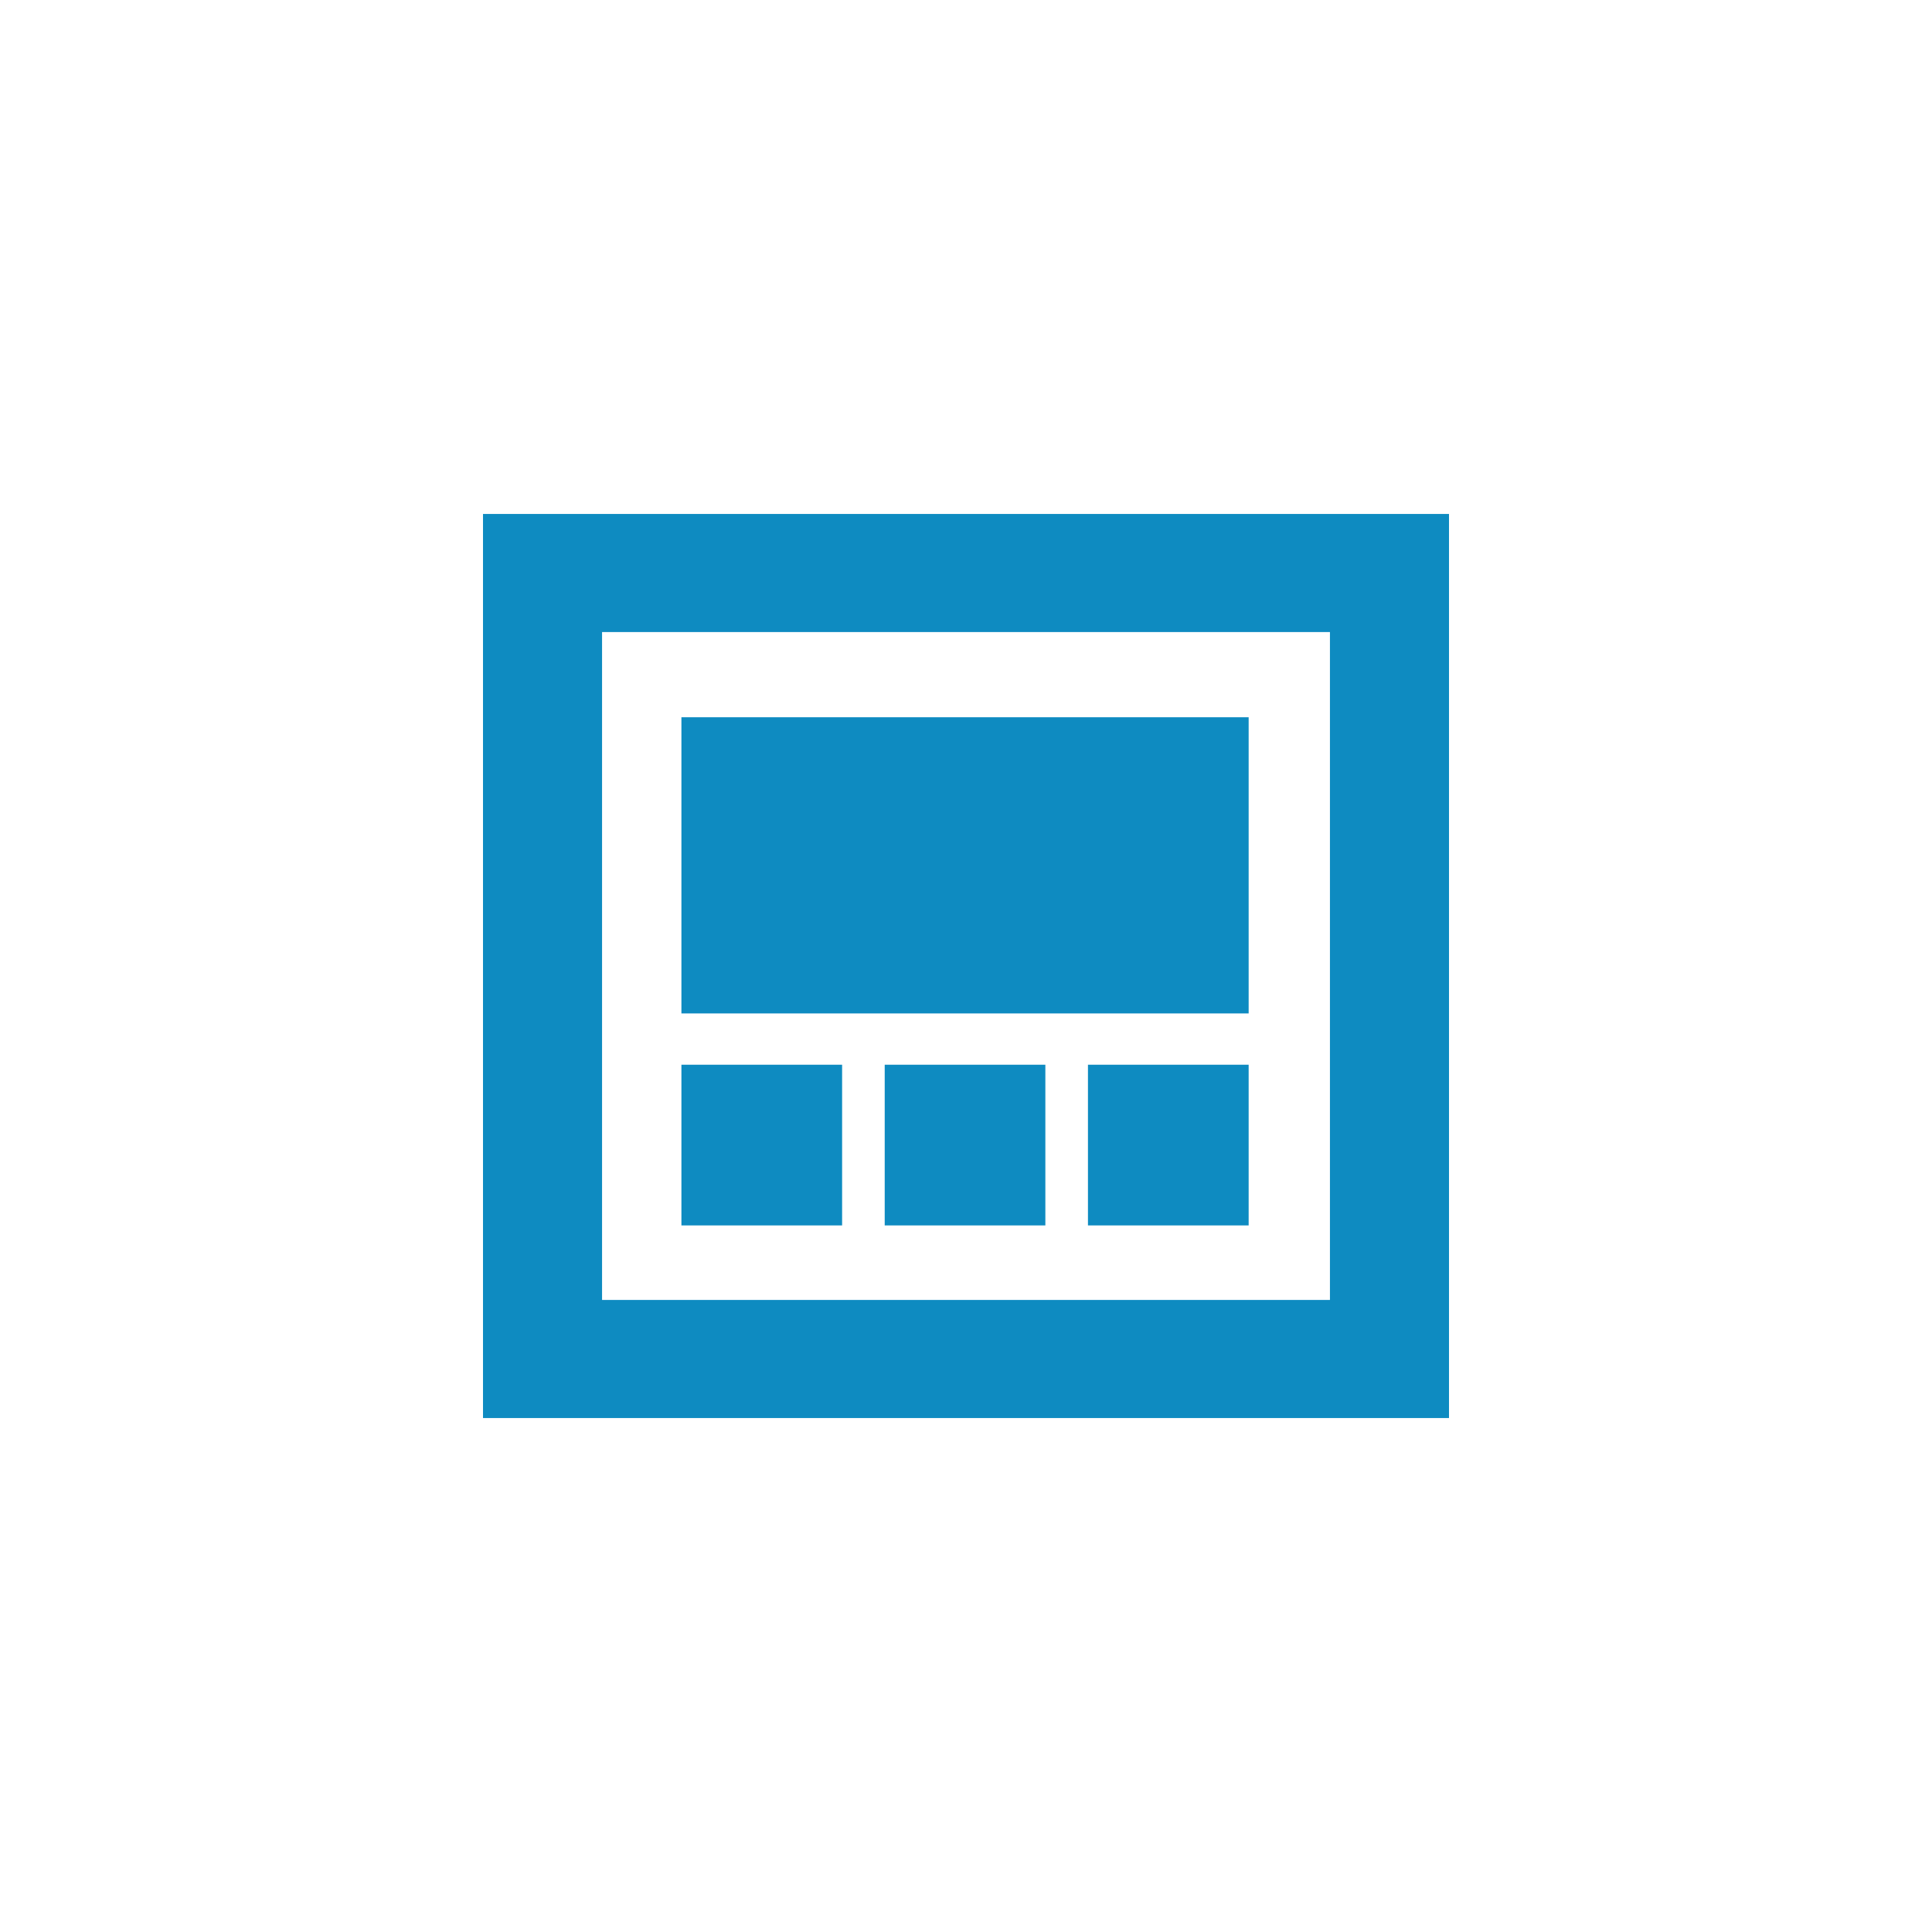 <svg xmlns="http://www.w3.org/2000/svg" width="40" height="40" viewBox="0 0 40 40" fill="none"><g clip-path="url(#clip0_166_439)"><path d="M21.643 25.371H18.317V22.044H21.643V25.371ZM25.852 25.371H22.525V22.044H25.852V25.371ZM17.435 25.371H14.108V22.044H17.435V25.371ZM25.852 14.85V20.982H14.108V14.85H25.852ZM27.535 13.086H12.465V26.914H27.535L27.535 13.086ZM10 29.359V10.641H30V29.359L10 29.359Z" fill="#0E8BC1"></path></g><defs><clipPath id="clip0_166_439"><rect width="20" height="20" fill="white" transform="translate(10 10)"></rect></clipPath></defs></svg>